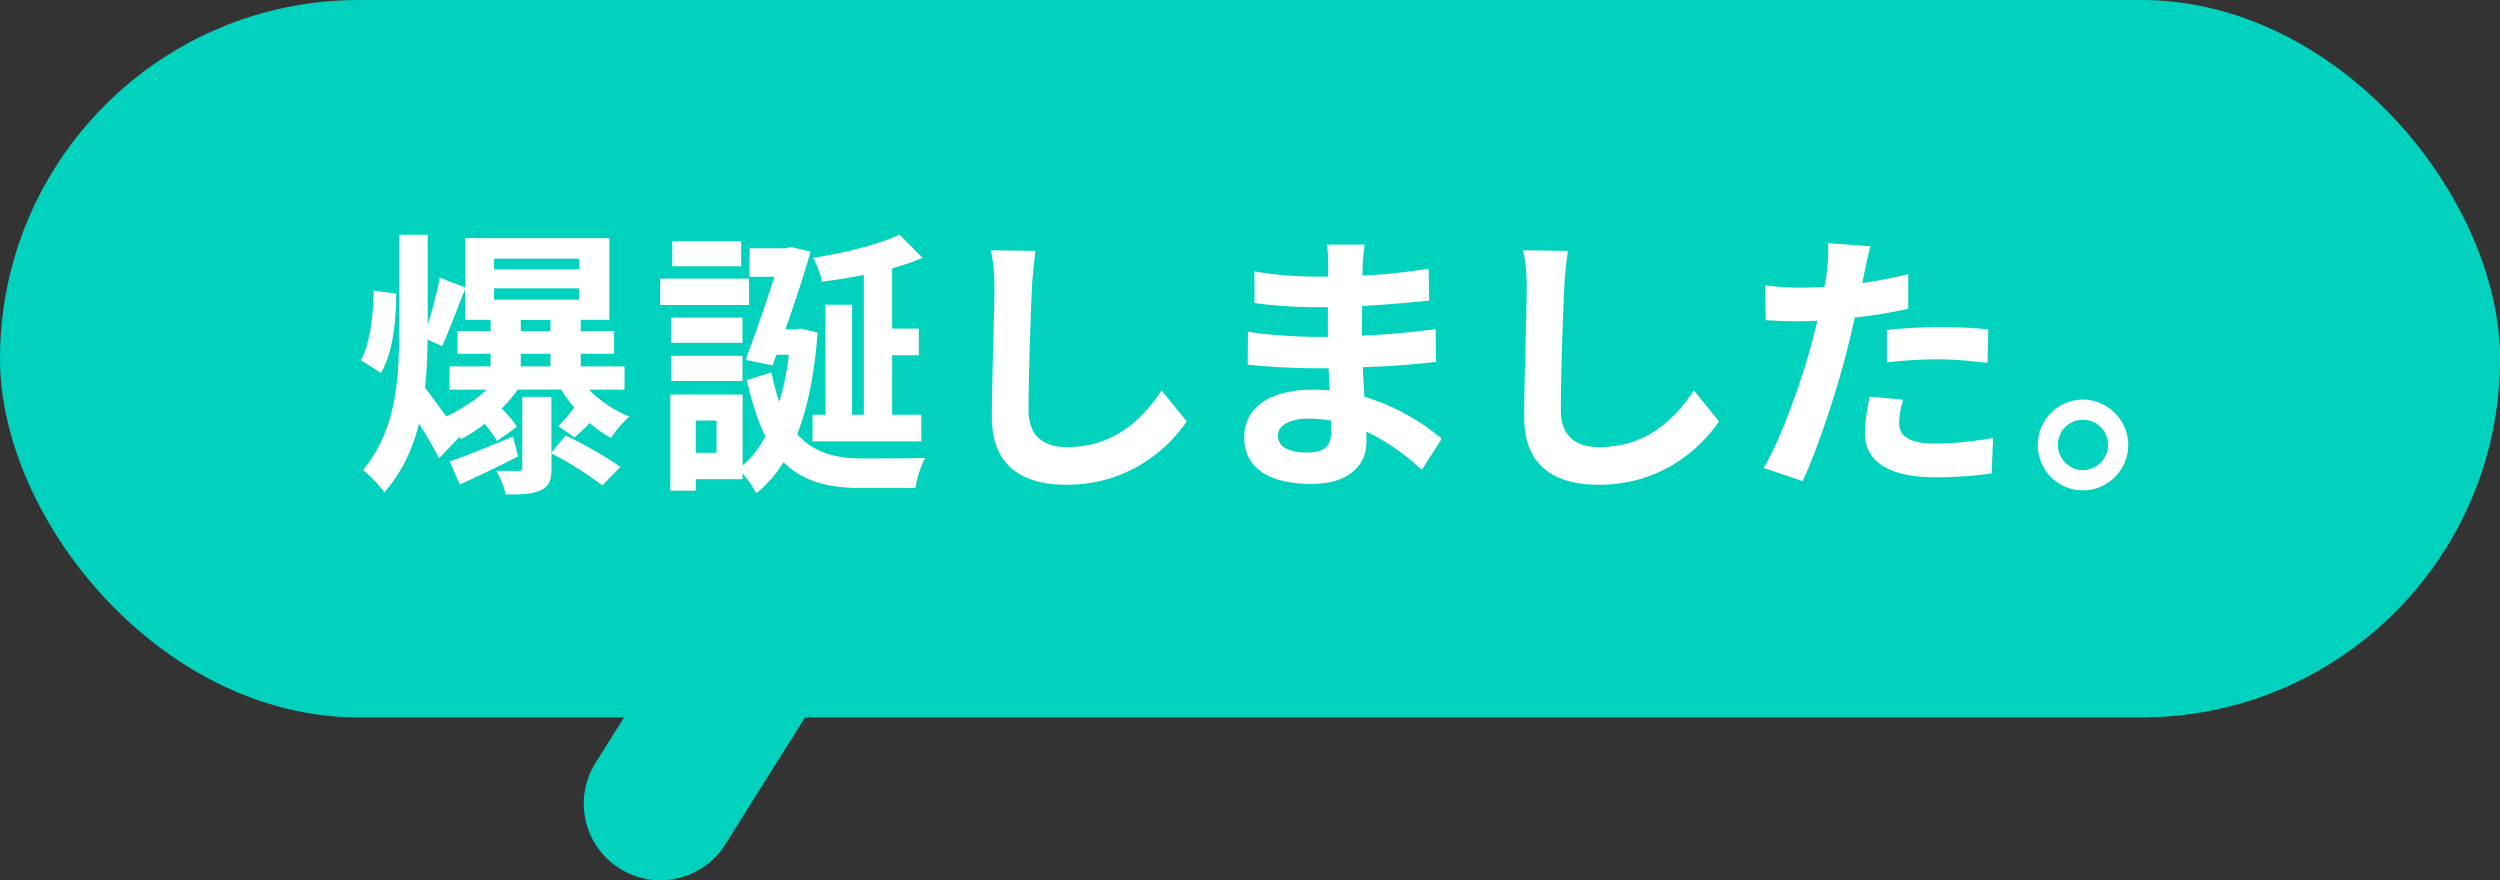 <svg data-name="レイヤー 2" xmlns="http://www.w3.org/2000/svg" viewBox="0 0 184.58 64.99"><rect x="0" y="0" width="184.58" height="64.99" fill="#333333" stroke="none"/><g data-name="レイヤー 1"><g fill="#00d2be"><rect width="184.58" height="52.97" rx="26.49" ry="26.49"/><path d="M48.75 64.99a5.58 5.58 0 0 1-3-.87c-2.65-1.66-3.44-5.15-1.78-7.8l19.34-30.8a5.663 5.663 0 0 1 7.8-1.78c2.65 1.66 3.44 5.15 1.78 7.8l-19.34 30.8a5.642 5.642 0 0 1-4.79 2.65Z"/></g><path d="M29.25 21.67c0 2.11-.27 4.43-1.12 5.86l-1.49-.93c.66-1.18.93-3.27.95-5.14l1.66.21Zm14.25 7.1c.79.83 1.91 1.57 2.98 1.99-.46.37-1.06 1.08-1.37 1.57a8.11 8.11 0 0 1-1.57-1.1c-.37.41-.79.77-1.12 1.06l-1.2-.83c.33-.33.83-.91 1.18-1.37-.37-.43-.7-.87-.97-1.33h-3.21c-.33.48-.73.95-1.18 1.41.44.41.91.97 1.12 1.35l-1.47 1.04c-.19-.37-.54-.83-.91-1.26-.58.43-1.16.83-1.74 1.12l-.1-.17-1.53 1.59c-.33-.68-.91-1.66-1.47-2.57-.46 1.84-1.24 3.58-2.57 5.09-.33-.52-1.1-1.3-1.57-1.66 2.42-2.88 2.67-6.67 2.67-10.23v-7.14h2.11v6.65c.35-1.12.7-2.46.89-3.48l1.88.72v-3.64h10.64v6.03h-2.11v.83h2.46v1.68h-2.46v.93h3.23v1.72H43.5Zm-11.93-3.68c-.02 1.18-.06 2.36-.19 3.54.37.46.99 1.33 1.57 2.11 1.06-.48 2.15-1.2 2.98-1.97h-2.75v-1.72h3.04v-.93h-2.44v-1.68h2.44v-.83h-1.88v-2.26c-.6 1.45-1.2 3.15-1.7 4.2l-1.08-.48Zm6.69 8.61c-1.47.75-2.98 1.47-4.31 2.07l-.75-1.7c1.2-.41 2.94-1.12 4.68-1.84l.37 1.47Zm-1.78-13.81h6.27v-.79h-6.27v.79Zm0 2.23h6.27v-.83h-6.27v.83Zm5.28 10.03c1.47.7 3.09 1.64 4.04 2.32l-1.33 1.37c-.87-.68-2.4-1.68-3.75-2.36v1.06c0 .93-.17 1.37-.81 1.66-.62.29-1.43.31-2.57.31-.1-.56-.44-1.28-.7-1.76.66.02 1.41.02 1.61.02.23-.02.31-.06.31-.27v-5.2h2.15v4.12l1.04-1.26Zm-1.12-8.53h-2.19v.83h2.19v-.83Zm0 2.5h-2.19v.93h2.19v-.93Zm14.66-3.6h-6.56v-1.95h6.56v1.95Zm5.07 2.01c-.23 2.98-.7 5.49-1.51 7.52 1.26 1.43 2.92 1.8 4.89 1.8.77 0 3.62 0 4.56-.04-.31.54-.64 1.59-.72 2.22h-4c-2.36 0-4.27-.43-5.74-1.91-.56.91-1.24 1.68-2.01 2.3-.21-.41-.62-1.01-1.01-1.47v.43h-3.46v.85h-1.88v-7.1h5.34v5.24c.64-.54 1.2-1.28 1.68-2.15-.54-1.08-.99-2.44-1.37-4.16l1.82-.56c.17.83.35 1.53.58 2.17.31-1.06.56-2.24.7-3.48h-.91l-.29.79-1.99-.41c.7-1.88 1.53-4.27 2.13-6.13h-1.84v-2.11h2.69l.33-.1 1.49.35c-.48 1.66-1.16 3.75-1.86 5.74h.77l.35-.06 1.26.29Zm-5.55.78h-5.28v-1.86h5.28v1.86Zm-5.28.96h5.28v1.86h-5.28v-1.86Zm5.18-6.61h-5.09V17.8h5.09v1.86ZM52.9 31.05h-1.53v2.38h1.53v-2.38ZM63.77 20.3c-1.04.21-2.09.37-3.08.5-.08-.5-.41-1.3-.66-1.76 2.3-.37 4.87-.99 6.38-1.72l1.7 1.72c-.68.29-1.43.54-2.24.77v4.45h1.97v1.97h-1.97v4.39h2.15v1.97h-8.03v-1.97h.95V22.5h1.97v8.12h.87V20.31Zm12.69-1.78c-.12.87-.23 1.9-.27 2.73-.1 2.19-.25 6.48-.25 9.01 0 2.07 1.24 2.75 2.82 2.75 3.4 0 5.53-1.95 7-4.18l1.86 2.28c-1.33 1.95-4.22 4.68-8.88 4.68-3.35 0-5.51-1.47-5.51-4.97 0-2.73.19-7.81.19-9.57 0-.99-.08-1.95-.27-2.77l3.31.04Zm28.53 16.19c-1.08-1.01-2.48-2.09-4.12-2.84.02.29.02.54.02.75 0 1.74-1.33 3.11-4.04 3.11-3.27 0-4.99-1.26-4.99-3.44s1.88-3.52 5.05-3.52c.43 0 .85.02 1.26.06l-.08-1.64h-1.06c-1.2 0-3.56-.1-4.91-.27l.02-2.44c1.18.25 3.83.39 4.93.39h.97v-2.19h-.97c-1.3 0-3.25-.12-4.45-.31v-2.34c1.28.25 3.17.39 4.43.39h1.01v-.97c0-.35-.02-.99-.1-1.39h2.8c-.06.41-.12.93-.15 1.45 0 .21-.02.5-.02.83 1.59-.06 3.11-.23 4.89-.5l.04 2.36c-1.35.12-3 .29-4.95.39l-.02 2.19c2.07-.08 3.79-.27 5.45-.48l.02 2.42c-1.84.21-3.44.33-5.4.39.02.72.08 1.47.12 2.19 2.57.75 4.53 2.11 5.71 3.09l-1.47 2.3Zm-6.72-3.66c-.54-.08-1.1-.14-1.68-.14-1.43 0-2.24.54-2.24 1.24 0 .79.72 1.26 2.13 1.26 1.1 0 1.8-.31 1.8-1.51 0-.21 0-.5-.02-.85Zm17.49-12.53c-.12.87-.23 1.9-.27 2.73-.1 2.19-.25 6.48-.25 9.01 0 2.07 1.24 2.75 2.82 2.75 3.4 0 5.53-1.95 7-4.18l1.86 2.28c-1.33 1.95-4.22 4.68-8.88 4.68-3.35 0-5.51-1.47-5.51-4.97 0-2.73.19-7.81.19-9.57 0-.99-.08-1.95-.27-2.77l3.31.04Zm25.14 4.27c-1.22.29-2.59.5-3.96.66-.19.87-.41 1.78-.62 2.63-.75 2.86-2.09 7.02-3.23 9.44l-2.88-.97c1.24-2.05 2.77-6.32 3.54-9.17.14-.54.29-1.12.43-1.7-.46.02-.91.04-1.33.04-1.01 0-1.78-.04-2.48-.08l-.06-2.57c1.06.12 1.72.17 2.57.17.6 0 1.2-.02 1.82-.06.08-.43.15-.83.19-1.16.08-.77.12-1.59.06-2.07l3.15.23c-.17.58-.35 1.49-.44 1.93l-.17.79c1.14-.17 2.28-.39 3.4-.66v2.57Zm-.39 6.71c-.17.58-.29 1.24-.29 1.7 0 .87.52 1.55 2.69 1.55 1.37 0 2.8-.17 4.24-.41l-.1 2.61c-1.14.17-2.53.29-4.16.29-3.44 0-5.2-1.18-5.2-3.25 0-.93.19-1.93.35-2.71l2.46.23Zm-1.2-5.14c1.12-.12 2.59-.21 3.91-.21 1.16 0 2.4.04 3.58.17l-.06 2.48c-1.01-.12-2.26-.27-3.5-.27-1.41 0-2.67.08-3.93.23v-2.4Zm17.82 8.49c0 1.84-1.49 3.35-3.35 3.35s-3.33-1.51-3.33-3.35 1.51-3.35 3.33-3.35 3.35 1.51 3.35 3.35Zm-1.49 0c0-1.04-.83-1.86-1.86-1.86s-1.84.83-1.84 1.86.85 1.86 1.84 1.86 1.86-.83 1.86-1.86Z" fill="#fff"/></g></svg>